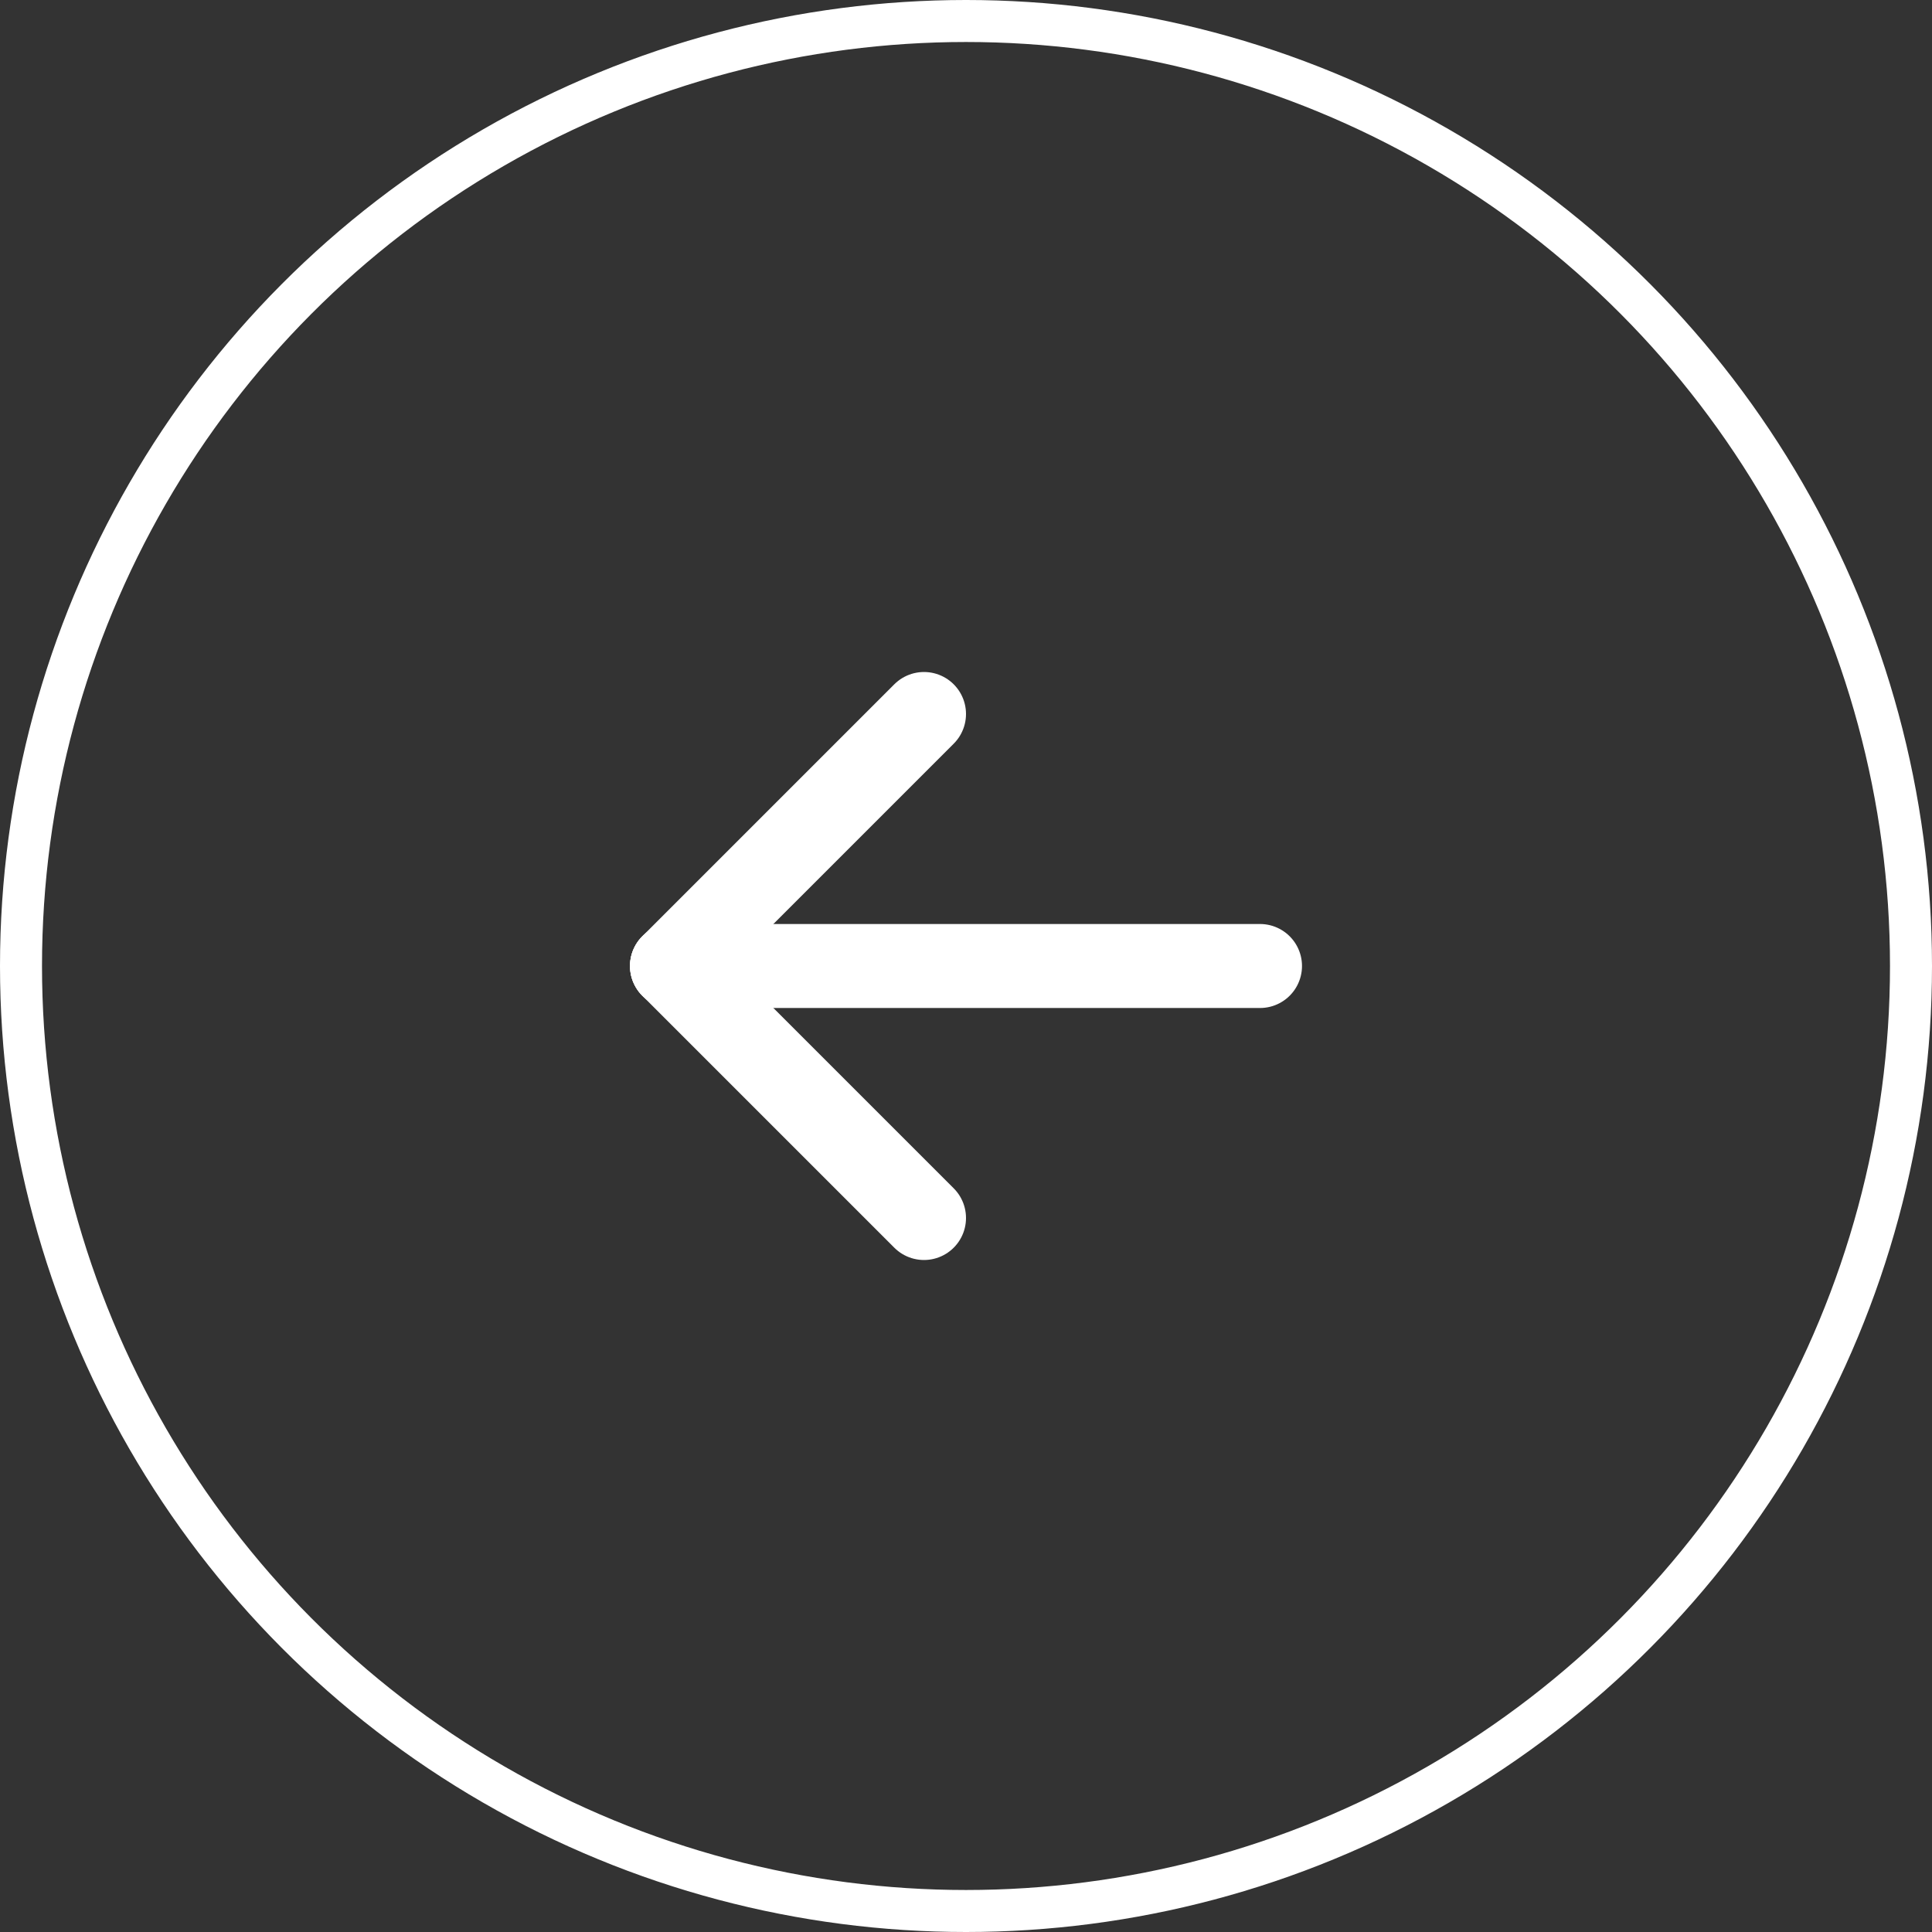 <svg width="46" height="46" viewBox="0 0 46 46" fill="none" xmlns="http://www.w3.org/2000/svg">
<rect x="0" y="0" width="46" height="46" fill="#333333" stroke="none"/>
<circle cx="23" cy="23" r="22.5" stroke="white"/>
<g clip-path="url(#clip0_2189_3512)">
<path d="M16 23H30" stroke="white" stroke-width="2" stroke-linecap="round" stroke-linejoin="round"/>
<path d="M16 23L22 29" stroke="white" stroke-width="2" stroke-linecap="round" stroke-linejoin="round"/>
<path d="M16 23L22 17" stroke="white" stroke-width="2" stroke-linecap="round" stroke-linejoin="round"/>
</g>
<defs>
<clipPath id="clip0_2189_3512">
<rect width="24" height="24" fill="white" transform="translate(11 11)"/>
</clipPath>
</defs>
</svg>
